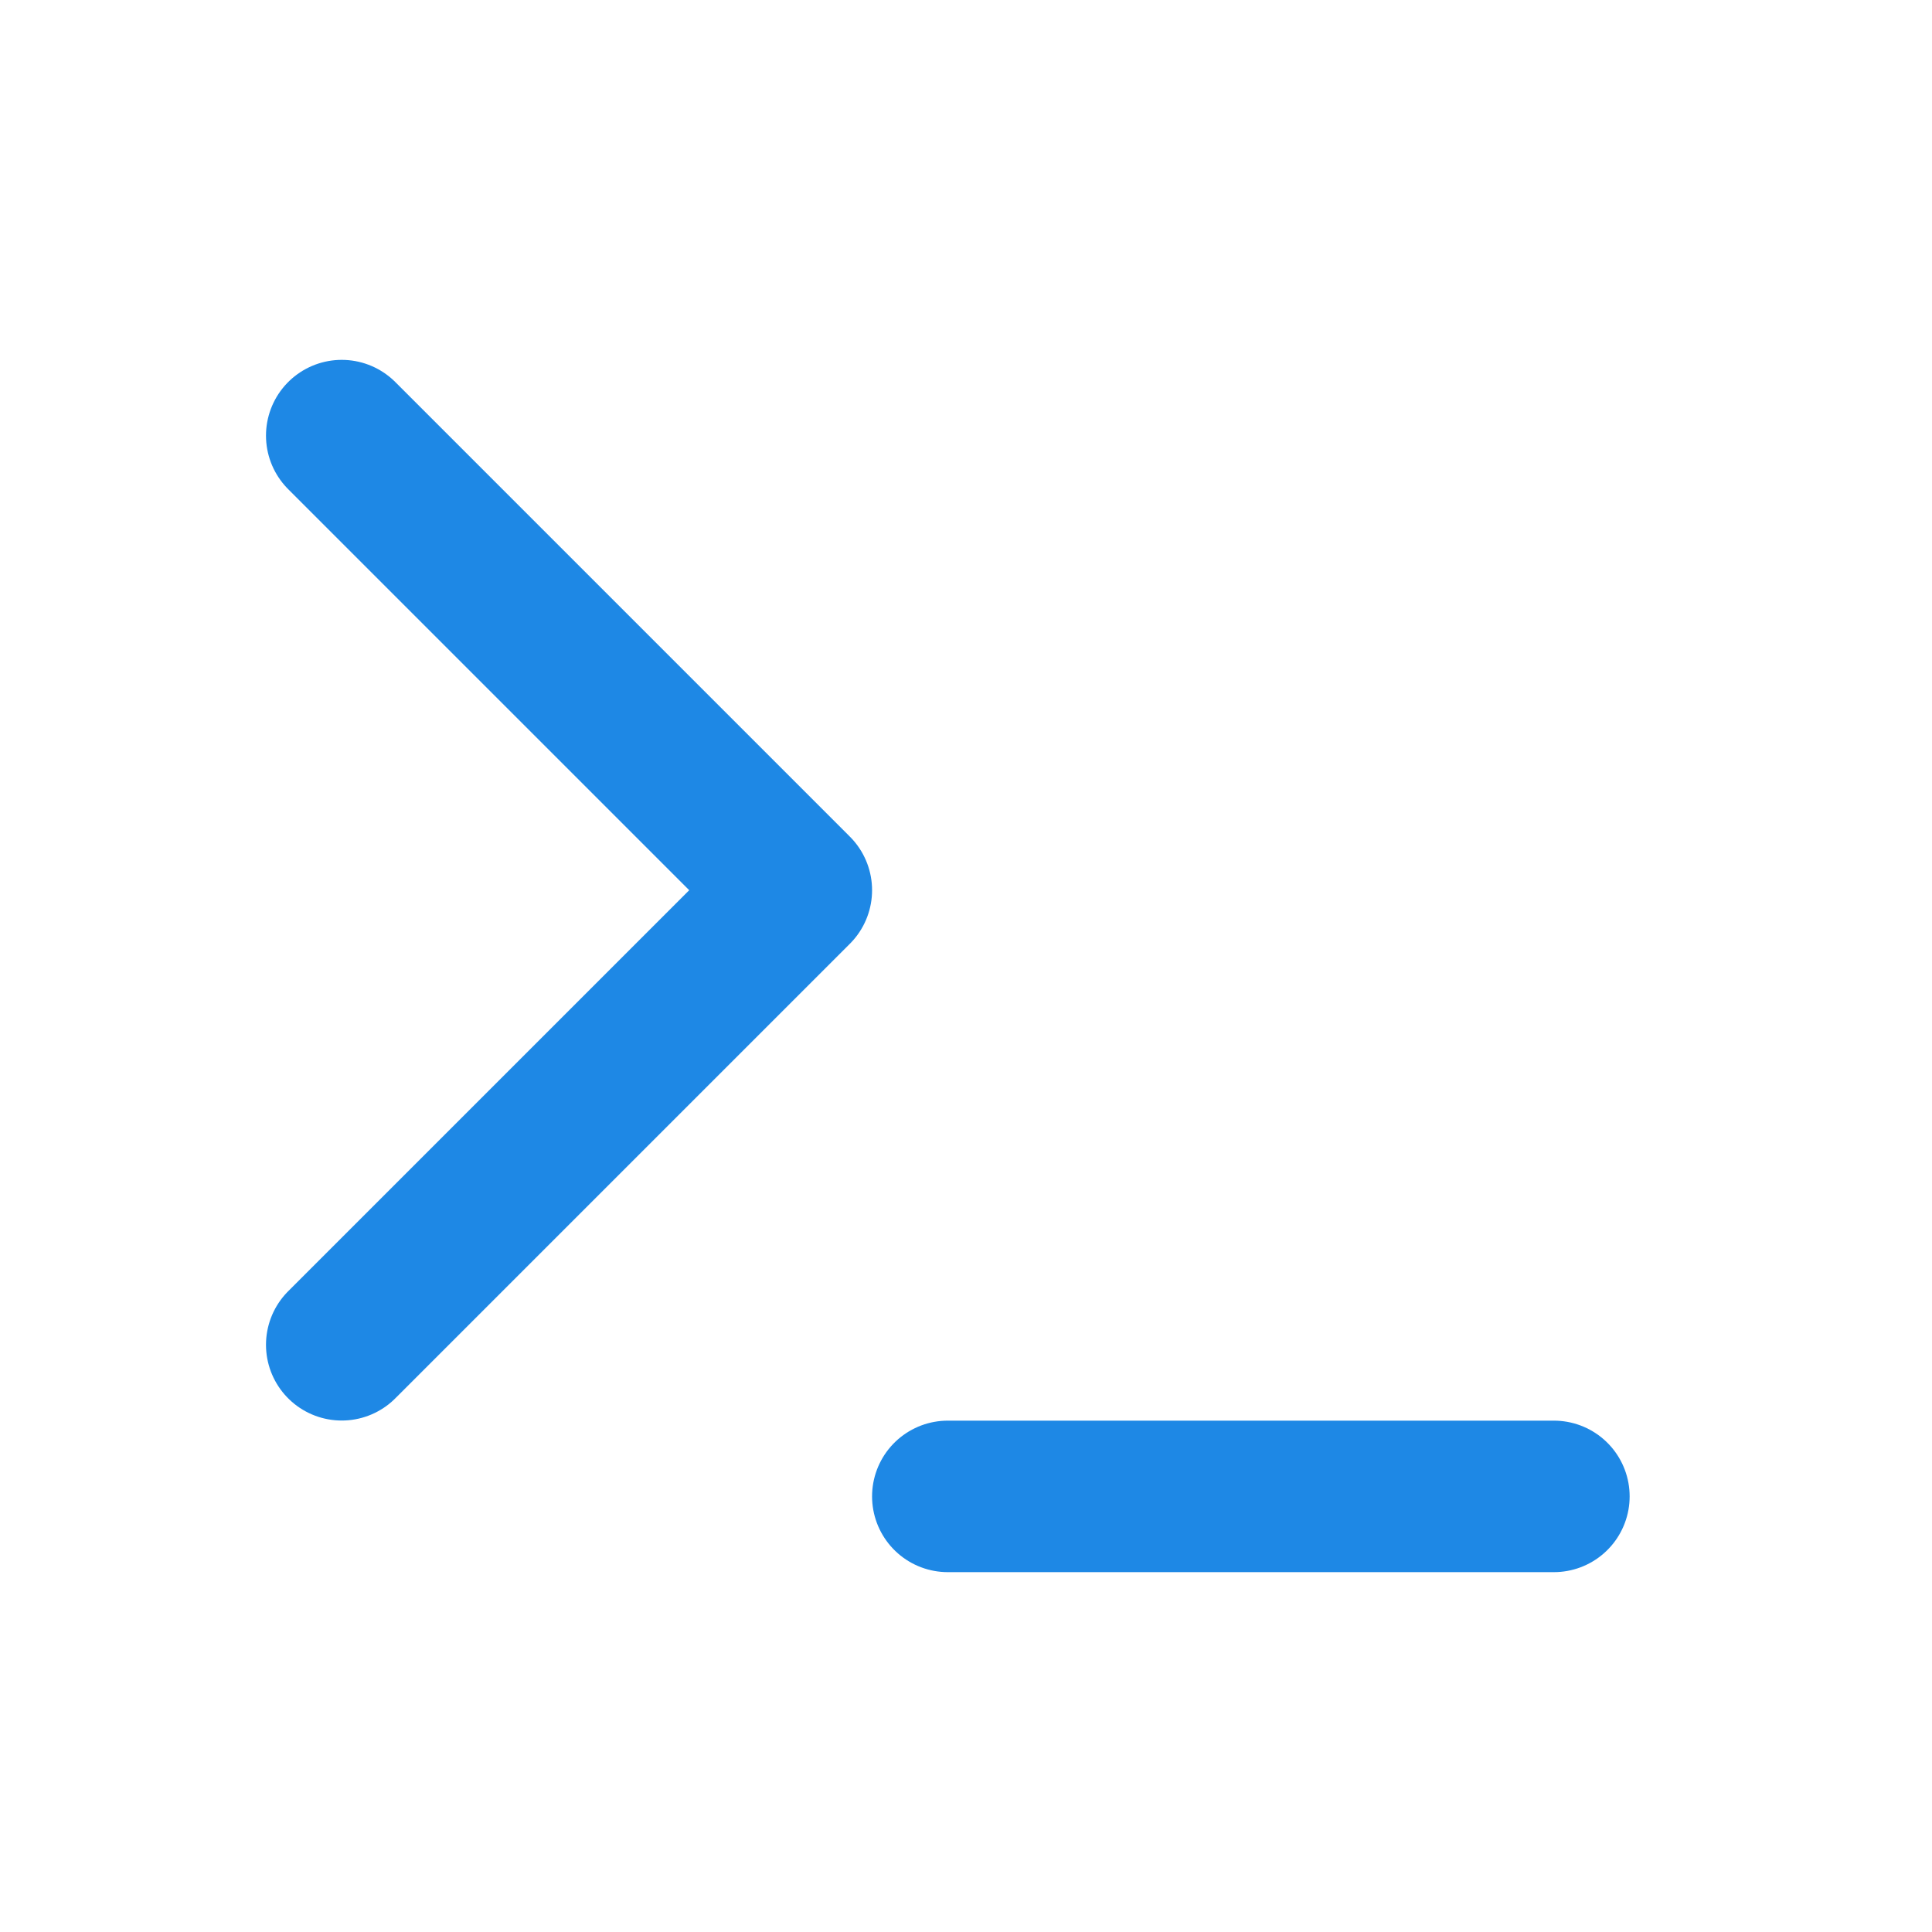 <svg width="17" height="17" viewBox="0 0 17 17" fill="none" xmlns="http://www.w3.org/2000/svg">
<path d="M3.007 11.833L7.007 7.833L3.007 3.833" stroke="#1E88E5" stroke-width="1.333" stroke-linecap="round" stroke-linejoin="round"/>
<path d="M8.34 13.167H13.673" stroke="#1E88E5" stroke-width="1.333" stroke-linecap="round" stroke-linejoin="round"/>
</svg>
